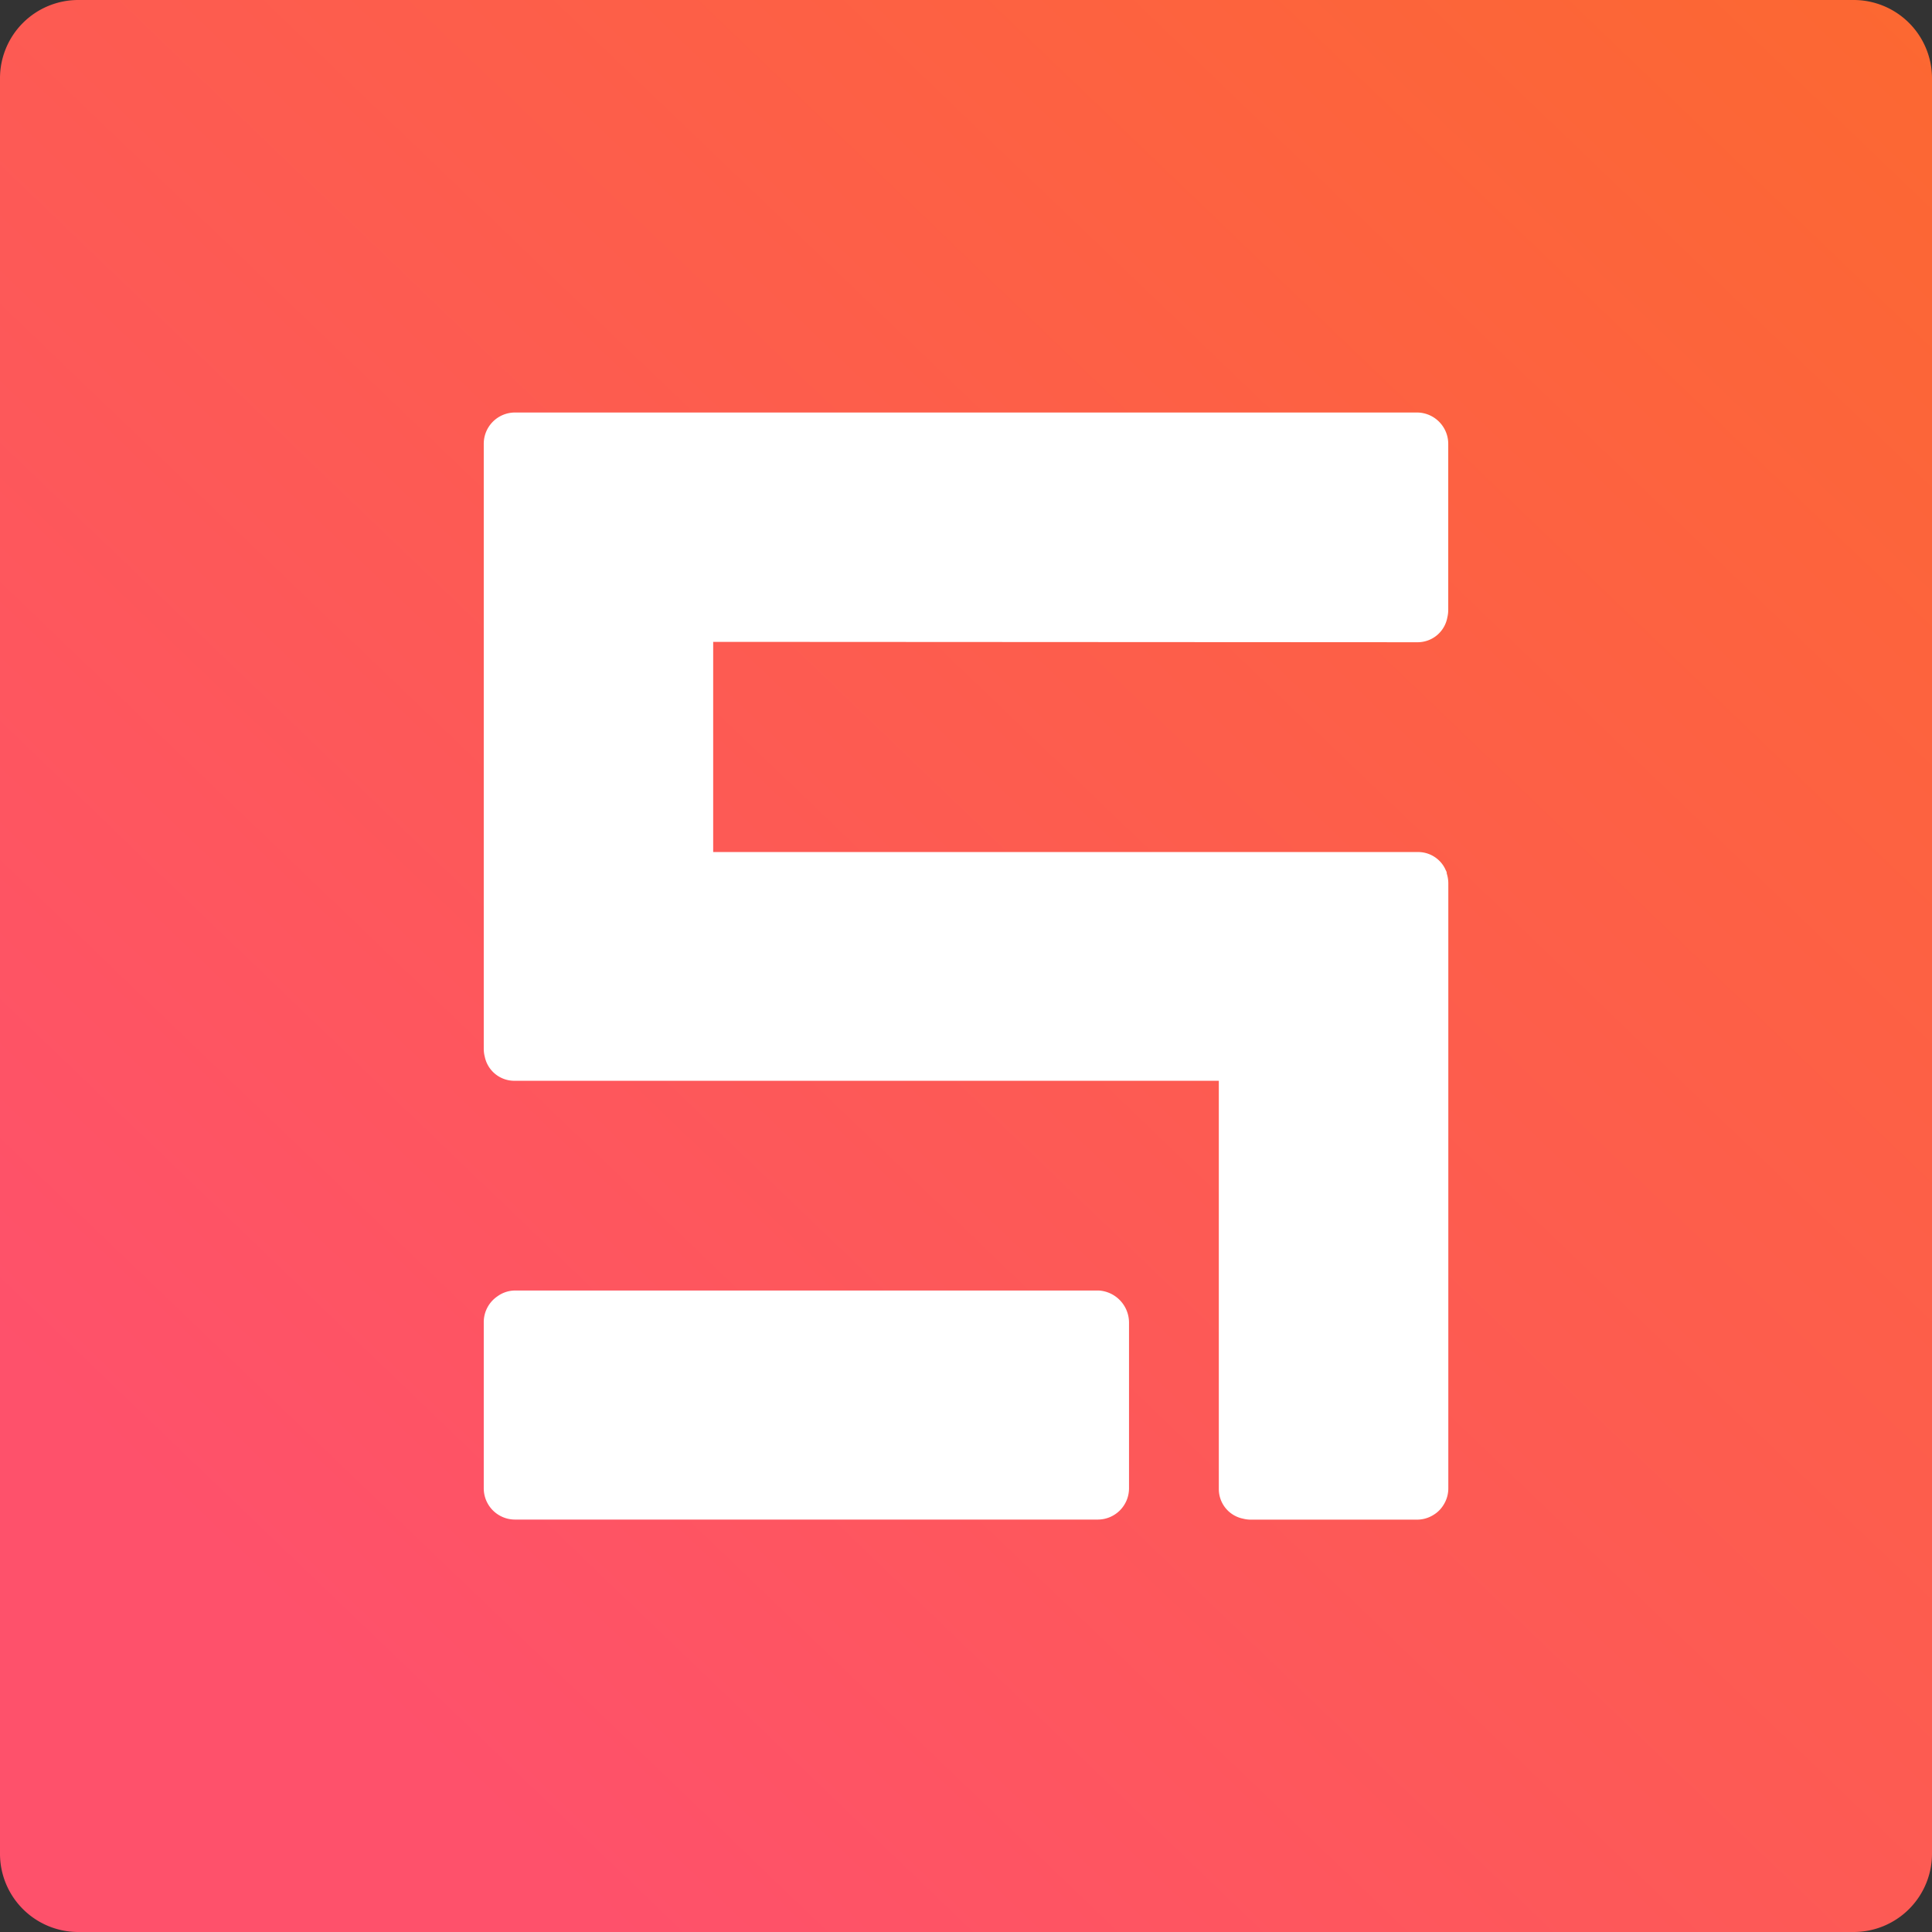 <?xml version="1.0" encoding="UTF-8"?>
<svg xmlns="http://www.w3.org/2000/svg" xmlns:xlink="http://www.w3.org/1999/xlink" id="Layer_1" data-name="Layer 1" viewBox="0 0 256 256">
  <rect x="0" y="0" width="256" height="256" fill="#333333" stroke="none"/>
  <defs>
    <linearGradient id="linear-gradient" x1="271.62" y1="-21.79" x2="41.5" y2="218.21" gradientUnits="userSpaceOnUse">
      <stop offset="0" stop-color="#fc6a2c"></stop>
      <stop offset="1" stop-color="#fe516b"></stop>
    </linearGradient>
  </defs>
  <path d="M245.65,256H10.35A10.37,10.37,0,0,1,0,245.65V10.35A10.37,10.37,0,0,1,10.35,0H245.6A10.38,10.38,0,0,1,256,10.35V245.6A10.38,10.38,0,0,1,245.65,256Z" style="fill:url(#linear-gradient)"></path>
  <path d="M145.55,171H68.25a4,4,0,0,0-2.31.75,4.14,4.14,0,0,0-1.84,3.45v22a4.14,4.14,0,0,0,4.15,4.15h77.2a4.14,4.14,0,0,0,4.15-4.15v-22a4.27,4.27,0,0,0-4-4.2Zm42.3-85.9a4,4,0,0,0,3.93-3.29,4.35,4.35,0,0,0,.12-1v-22a4.16,4.16,0,0,0-4.1-4.15H68.25a4.14,4.14,0,0,0-4.15,4.15V139a4.07,4.07,0,0,0,.13,1,4,4,0,0,0,3.92,3.21H161.5v54.1a4,4,0,0,0,3.21,3.92,4.07,4.07,0,0,0,1,.13h22.05a4.1,4.1,0,0,0,2.22-.65,3.91,3.91,0,0,0,1.28-1.28,4.1,4.1,0,0,0,.65-2.22V117a4.38,4.38,0,0,0-.21-1.26l0-.07c0-.15-.1-.29-.16-.43a3.65,3.65,0,0,0-.3-.55s0,0,0,0a4,4,0,0,0-3.33-1.79H94.5V85.05Z" style="fill:#fff"></path>
</svg>
